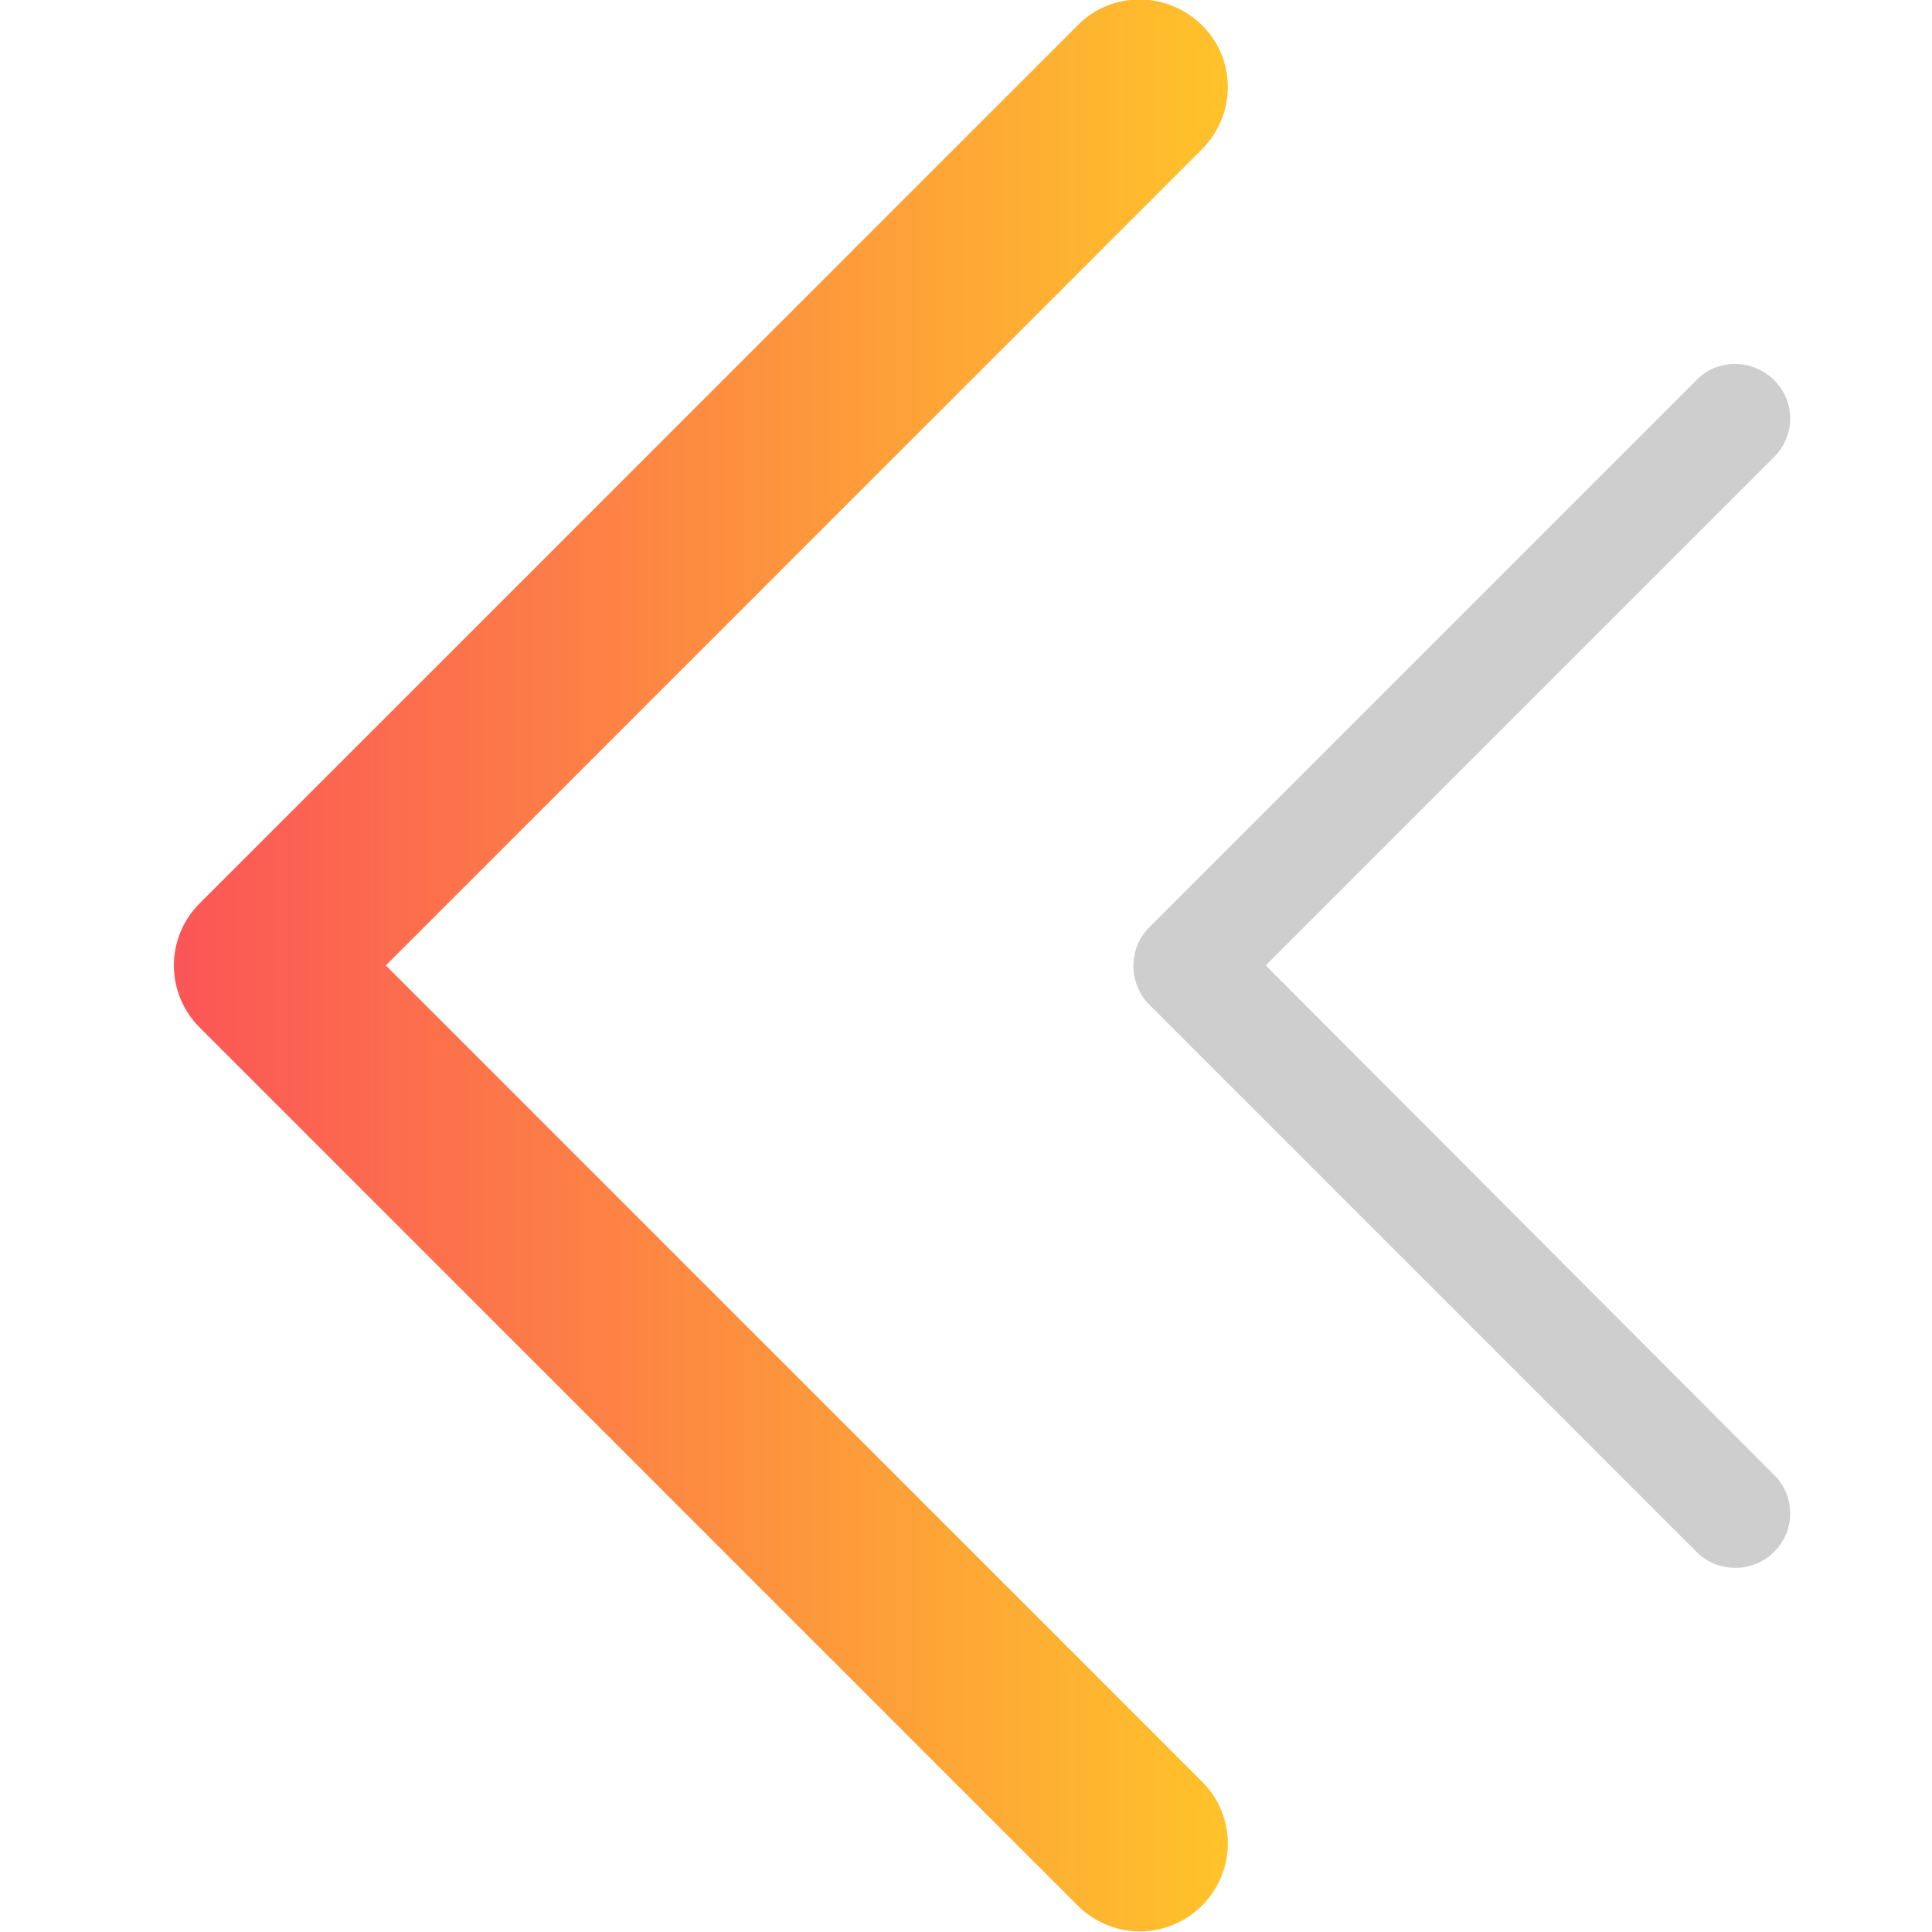 <?xml version="1.0" encoding="UTF-8"?> <!-- Generator: Adobe Illustrator 23.0.2, SVG Export Plug-In . SVG Version: 6.00 Build 0) --> <svg xmlns="http://www.w3.org/2000/svg" xmlns:xlink="http://www.w3.org/1999/xlink" id="Layer_1" x="0px" y="0px" viewBox="0 0 330 330" style="enable-background:new 0 0 330 330;" xml:space="preserve"> <style type="text/css"> .st0{fill:url(#XMLID_3_);} .st1{fill:#CECECE;} </style> <linearGradient id="XMLID_3_" gradientUnits="userSpaceOnUse" x1="29.704" y1="164.934" x2="209.705" y2="164.934"> <stop offset="0" style="stop-color:#FB5557"></stop> <stop offset="1" style="stop-color:#FFC32A"></stop> </linearGradient> <path id="XMLID_92_" class="st0" d="M65.9,164.9L205.3,25.5c5.9-5.9,5.9-15.4,0-21.2s-15.4-5.9-21.2,0l-150,150 c-2.8,2.8-4.4,6.6-4.4,10.6c0,4,1.6,7.8,4.4,10.6l150,150c2.9,2.9,6.8,4.4,10.6,4.4s7.7-1.5,10.6-4.4c5.9-5.9,5.9-15.4,0-21.2 L65.9,164.9z"></path> <path id="XMLID_1_" class="st1" d="M216.2,164.9L303,78.1c3.7-3.7,3.7-9.6,0-13.2s-9.6-3.7-13.2,0l-93.5,93.5 c-1.8,1.8-2.7,4.1-2.7,6.6c0,2.5,1,4.9,2.7,6.6l93.5,93.5c1.8,1.8,4.2,2.7,6.6,2.7c2.4,0,4.8-0.9,6.6-2.7c3.7-3.6,3.7-9.6,0-13.2 L216.2,164.9z"></path> </svg> 
